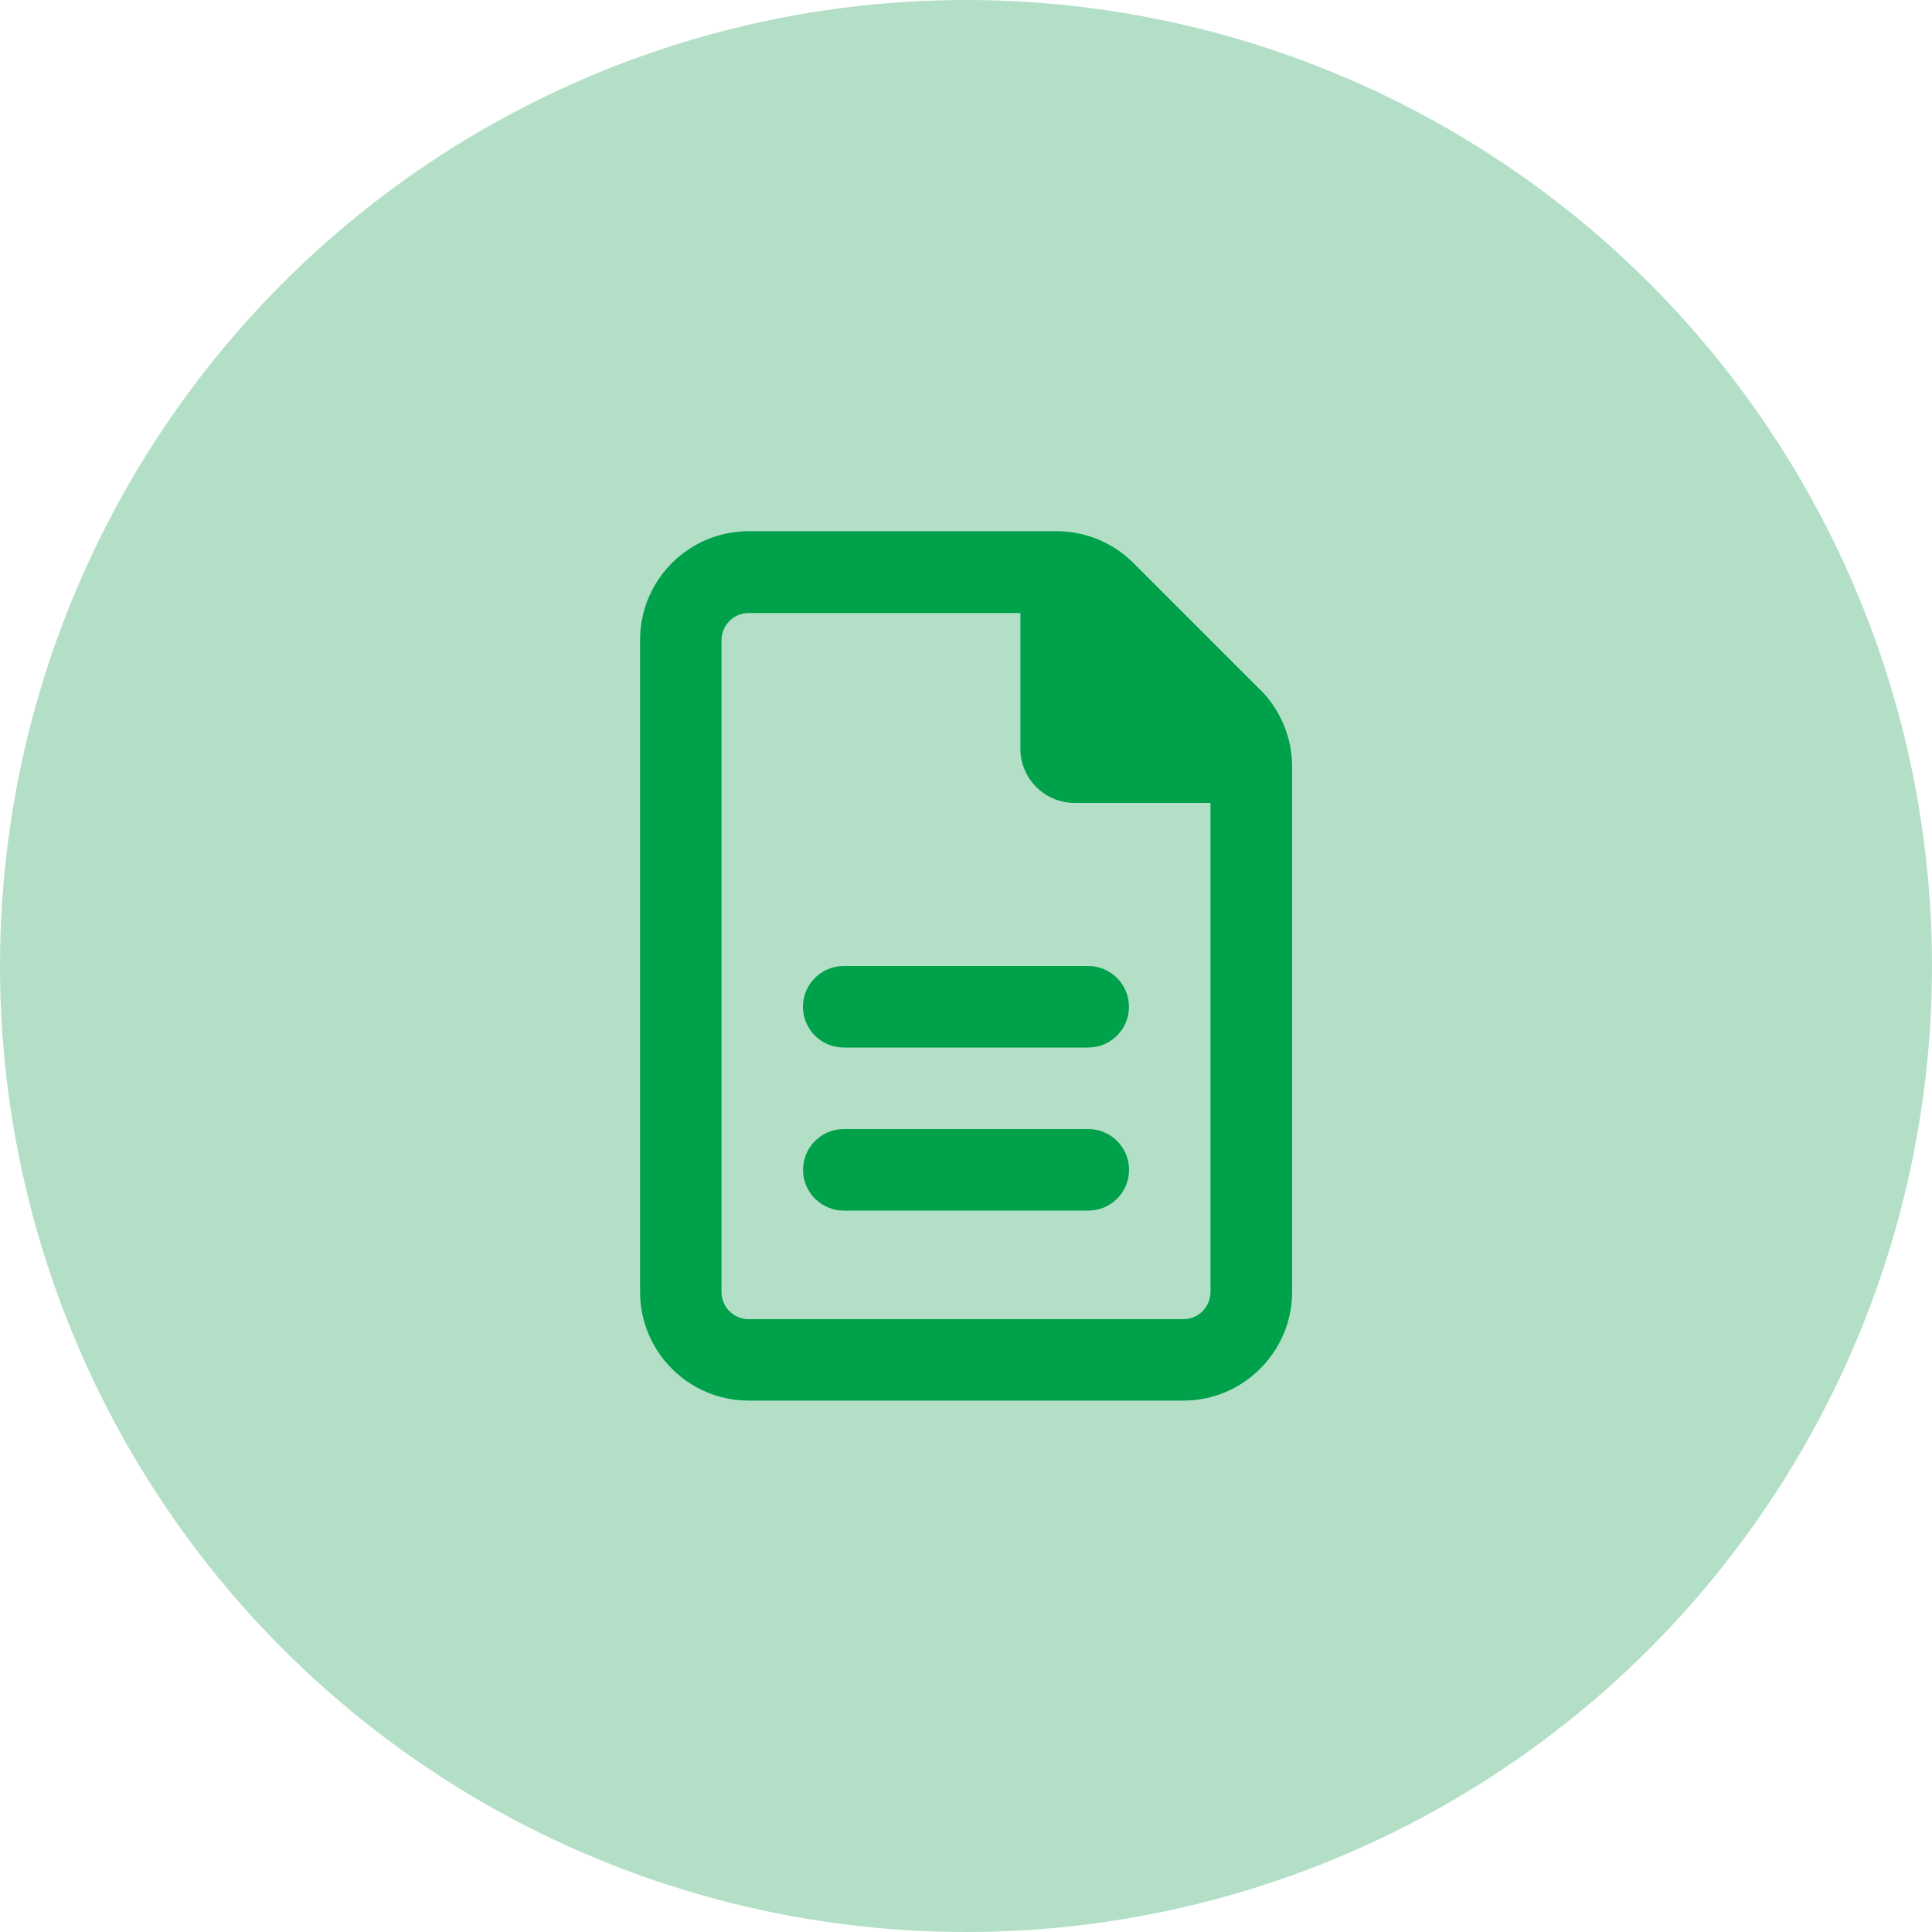 <?xml version="1.0" encoding="UTF-8"?>
<svg id="Layer_1" data-name="Layer 1" xmlns="http://www.w3.org/2000/svg" viewBox="0 0 200 200">
  <defs>
    <style>
      .cls-1 {
        fill: #009444;
        opacity: .3;
      }

      .cls-2 {
        fill: #00a14b;
      }
    </style>
  </defs>
  <circle class="cls-1" cx="100" cy="100" r="100"/>
  <path class="cls-2" d="M130.46,71.41l-13.12-13.12c-2.11-2.11-4.97-3.3-7.95-3.3h-31.88c-6.21,0-11.25,5.04-11.25,11.25v67.5c0,6.21,5.04,11.25,11.25,11.25h45c6.19,0,11.25-5.06,11.25-11.25v-54.38c0-2.98-1.19-5.85-3.29-7.96ZM125.31,133.75c0,1.55-1.26,2.81-2.81,2.81h-45c-1.55,0-2.81-1.26-2.81-2.81v-67.48c0-1.55,1.26-2.81,2.81-2.81h28.13v14.04c0,3.11,2.52,5.62,5.62,5.62h14.06v50.62ZM83.12,104.22c0,2.33,1.89,4.22,4.22,4.22h25.31c2.33,0,4.22-1.89,4.22-4.22s-1.89-4.22-4.22-4.22h-25.31c-2.33,0-4.22,1.89-4.22,4.22ZM112.66,116.88h-25.31c-2.33,0-4.22,1.89-4.22,4.22s1.89,4.22,4.22,4.22h25.31c2.33,0,4.22-1.89,4.22-4.22s-1.89-4.22-4.22-4.22Z"/>
</svg>